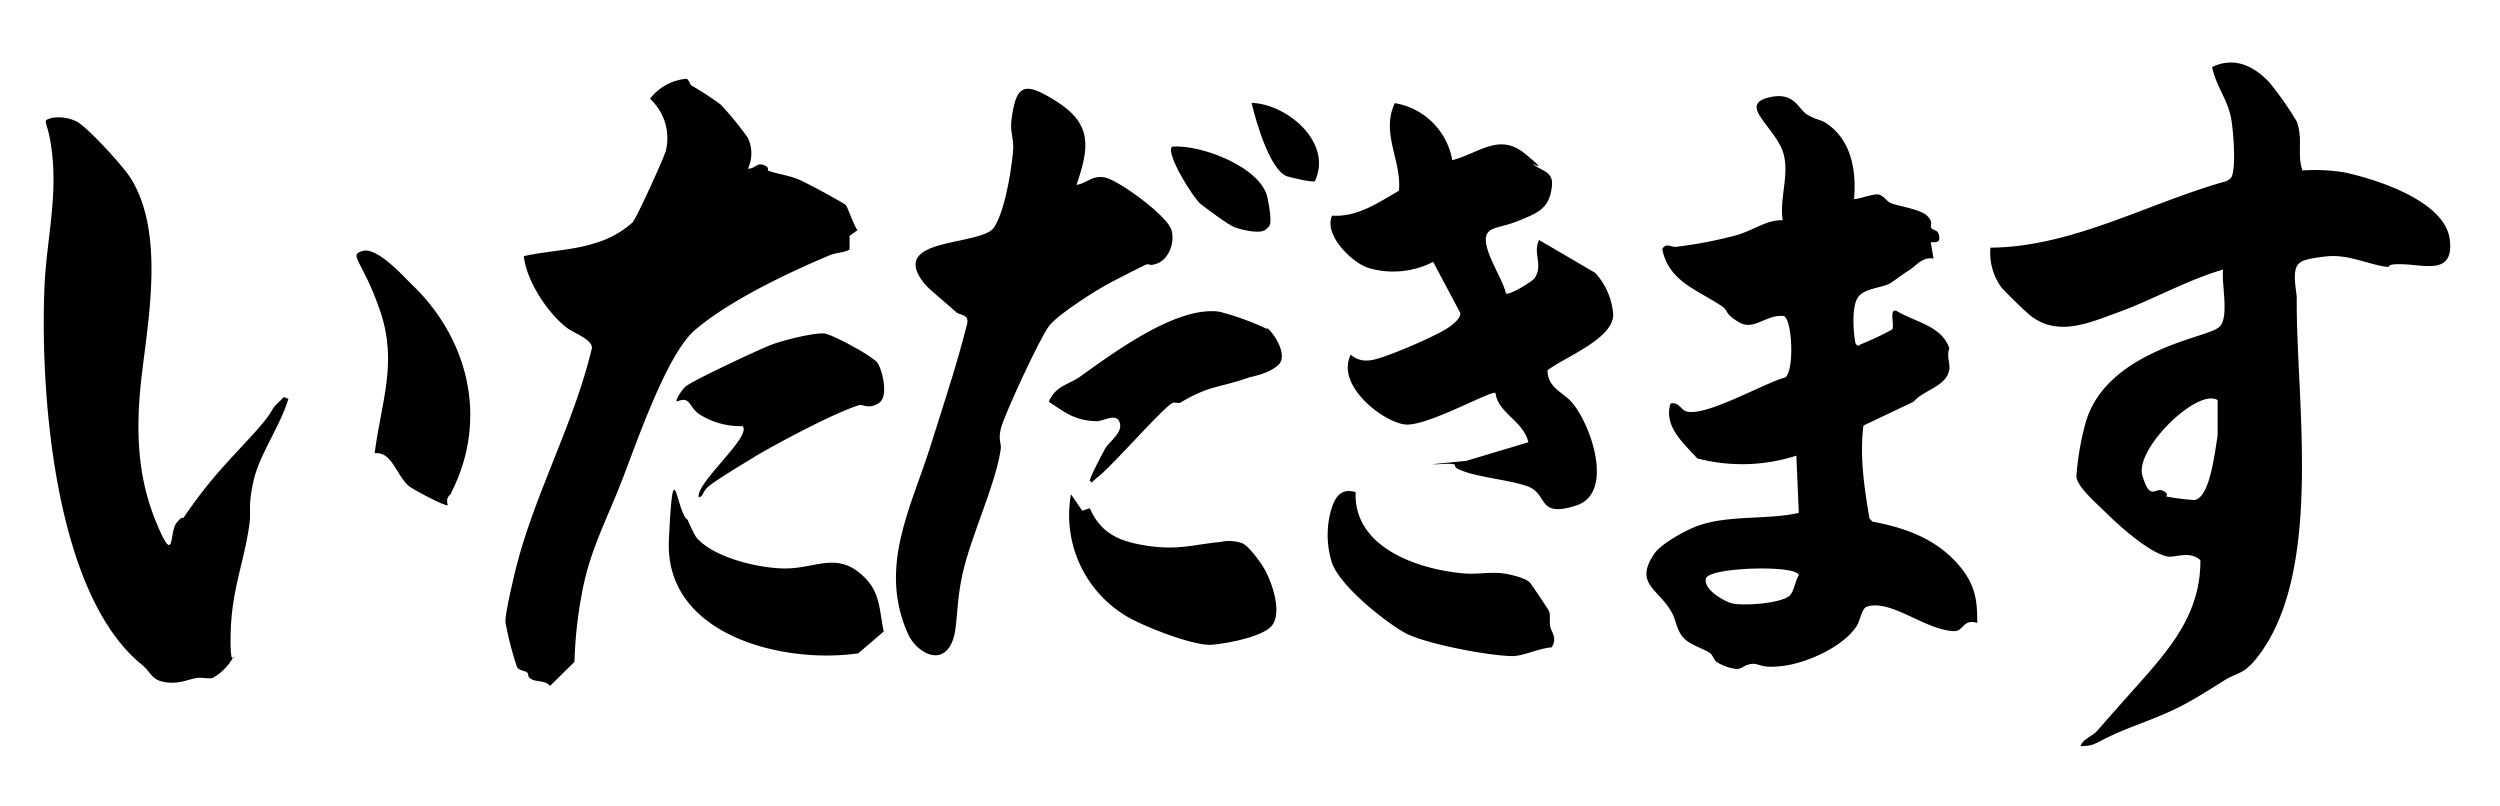 <?xml version="1.0" encoding="UTF-8"?> <svg xmlns="http://www.w3.org/2000/svg" xmlns:xlink="http://www.w3.org/1999/xlink" width="400" height="129" viewBox="0 0 400 129"><defs><clipPath id="clip-kangie"><rect width="400" height="129"></rect></clipPath></defs><g id="kangie" clip-path="url(#clip-kangie)"><g id="WS_Texto_Itadakimasu" data-name="WS Texto Itadakimasu" transform="translate(6.981 10.146)"><path id="Trazado_37" data-name="Trazado 37" d="M755.745,2.984a53.074,53.074,0,0,1,4.423,6.307c1.051,2.759,0,5.256.92,7.84a28.881,28.881,0,0,1,6.7.307c5.168,1.095,16.117,4.6,16.862,10.73.7,5.518-3.635,4.161-7.139,3.985s-2.1.526-2.978.394c-3.153-.438-6.131-2.058-9.679-1.664s-3.942.832-4.117.964c-1.577.964-.525,4.6-.569,5.825-.131,16.292,4.467,44.234-6.613,57.724-2.015,2.409-2.759,1.971-4.993,3.329-6.219,3.9-7.358,4.6-14.234,7.226s-5.781,3.241-8.759,3.285c.438-1.226,1.883-1.533,2.628-2.409,2.234-2.54,4.511-5.124,6.788-7.664,5.168-5.825,9.81-11.343,9.767-19.665-1.708-1.62-4.073-.35-5.3-.613-2.8-.569-7.4-4.642-9.5-6.7S725,67.715,724.912,66.05a44.87,44.87,0,0,1,1.445-8.453c1.533-5.518,6-8.978,10.993-11.343s9.5-3.11,10.511-4.161c1.533-1.62.219-7.007.526-9.11-5.737,1.664-11.037,4.73-16.643,6.788-4.818,1.752-9.942,4.117-14.409.394-.832-.7-3.81-3.591-4.423-4.336a9.373,9.373,0,0,1-1.752-6.35c13.1-.088,25.314-7.183,37.752-10.642.263-.175.657-.35.788-.613.832-1.4.307-7.664-.044-9.5-.569-2.978-2.453-5.212-3.022-8.146,3.46-1.664,6.526-.263,9.022,2.321ZM739.321,69.291a35.534,35.534,0,0,0,4.467.569c2.584-.35,3.328-8.19,3.723-10.292V53.875c-3.2-2.015-13.27,7.8-12.044,12.044s2.1,1.839,3.285,2.453.35.832.569.964Z" transform="translate(-399.671)"></path><path id="Trazado_38" data-name="Trazado 38" d="M618.714,28.555c.263.307,3.11-.876,3.985-.657s1.27,1.139,2.015,1.4c1.4.526,4.818.964,5.825,2.1s.263,1.358.569,1.839,1.007.175,1.226,1.182-.175,1.182-1.314,1.095l.438,2.628c-1.839-.307-2.716,1.139-3.986,1.927s-2.277,1.62-2.934,2.015c-1.27.745-4.073.788-5.124,2.19s-.832,5.431-.438,7.445c.526.7.526.219.963.088a46.666,46.666,0,0,0,4.905-2.321c.438-.7-.569-3.372.7-2.978,2.934,1.8,7.226,2.365,8.453,6-.482,1.095.131,2.453,0,3.329-.394,2.759-4.073,3.285-5.737,5.212l-8.015,3.81c-.613,4.949.131,9.942.964,14.847l.482.526c4.993.92,9.723,2.584,13.27,6.35s3.46,6.788,3.5,9.854c-2.321-.7-2.19,1.358-3.679,1.314-4.642-.131-10.2-5.212-14.015-3.9-.788.263-1.051,2.277-1.62,3.11-2.146,3.285-7.883,5.869-11.737,6.35s-3.723-.482-5.08-.307-1.445.876-2.54.788a7.682,7.682,0,0,1-2.934-1.051c-.613-.394-.7-1.226-1.226-1.533-1.27-.788-3.329-1.314-4.336-2.584s-1.007-2.628-1.752-3.942c-2.19-3.81-6.044-4.511-2.715-9.372,1.095-1.577,5.08-3.766,6.964-4.423,4.861-1.752,11.168-.92,16.117-2.058l-.394-9.153a28.3,28.3,0,0,1-15.854.438c-2.19-2.453-5.387-5.08-4.292-8.759,1.27-.394,1.708,1.007,2.5,1.226,3.066.964,12.438-4.511,15.9-5.431,1.489-1.314,1.051-9.372-.263-9.81-2.759-.35-4.73,2.409-7.139,1.007s-1.708-1.883-2.715-2.54c-3.81-2.628-8.584-3.942-9.591-9.2.657-1.095,1.4-.219,2.277-.35a70.638,70.638,0,0,0,9.548-1.839c2.978-.876,4.861-2.5,7.445-2.409-.613-4.029,1.577-8.321-.438-12.044s-6.131-6.482-1.883-7.577,4.774,1.883,6.307,2.759,2.015.7,3.022,1.358c3.985,2.715,4.774,7.489,4.423,12Zm-10.2,63.417c.657-.657.832-2.365,1.4-3.153-.175-1.708-14.321-1.314-14.847.482s3.022,3.766,4.248,4.029c1.839.394,7.839,0,9.2-1.314Z" transform="translate(-329.079 -6.914)"></path><path id="Trazado_39" data-name="Trazado 39" d="M198.475,6.895a47.2,47.2,0,0,1,4.642,3.022,49.749,49.749,0,0,1,4.336,5.3,5.762,5.762,0,0,1,.044,4.949c1.007.131,1.4-1.007,2.5-.569s.569.832.657.876c1.577.613,3.46.745,5.256,1.577s6.92,3.635,7.226,3.942,1.314,3.372,1.883,4.029l-1.27.92v2.19c-.964.526-2.146.482-3.11.876-6.394,2.672-16.161,7.27-21.679,12.044-4.6,3.985-9.46,18.526-11.825,24.526s-5.08,11.037-6.263,17.825a69.173,69.173,0,0,0-1.139,10.686l-3.9,3.854c-.788-.92-2.1-.613-2.934-1.051s-.394-.788-.745-1.095-1.226-.263-1.62-.876a53.623,53.623,0,0,1-1.839-7.139c-.088-1.27,1.007-5.781,1.358-7.358,2.891-12.526,9.5-24,12.482-36.57-.044-1.445-2.978-2.365-4.117-3.285-3.022-2.365-6.394-7.489-6.788-11.387,3.591-.832,7.84-.92,11.3-2.058a15.529,15.529,0,0,0,6.088-3.329c.657-.7,5.212-10.73,5.343-11.518A8.541,8.541,0,0,0,191.818,9a8.249,8.249,0,0,1,5.825-3.2c.438.131.526.92.832,1.095Z" transform="translate(-94.799 -3.342)"></path><path id="Trazado_40" data-name="Trazado 40" d="M22.347,84.015c3.723-5.475,6.044-7.883,10.511-12.7s3.153-4.336,4.6-5.694.613-.964,1.708-.7c-1.27,4.292-4.6,8.847-5.562,13.051s-.35,4.73-.7,7.183c-.876,6.088-2.8,10.248-2.978,17.212s.964,2.628.263,4.161a8.473,8.473,0,0,1-3.153,3.066c-.7.175-1.664-.131-2.54,0-1.27.219-2.672.876-4.38.745-2.934-.219-2.672-1.445-4.423-2.891C1.719,96.1-.6,63.957.142,46.876.448,40.132,2.025,33.562,1.456,26.73s-2.1-6.088-.175-6.745a6.551,6.551,0,0,1,4.073.613c1.8,1.007,7.358,7.095,8.54,8.978,5.869,9.285,2.453,24.438,1.577,33.723s.175,15.942,2.847,22.117,1.8.788,2.934-.613.964-.613,1.095-.832Z" transform="translate(0 -11.264)"></path><path id="Trazado_41" data-name="Trazado 41" d="M489.457,23.853c4.336-1.051,7.577-4.511,11.781-1.051s.832,1.226,1.358,1.708c1.095,1.007,3.2,1.051,2.934,3.416-.35,3.547-2.1,4.248-5.037,5.475s-4.642,1.051-5.3,2.146c-1.226,1.971,2.5,7.226,2.978,9.591.526.35,4.161-1.839,4.6-2.453,1.4-2.1-.35-3.942.7-6.088l8.978,5.256a11.049,11.049,0,0,1,2.891,6.788c-.175,3.854-7.708,6.657-10.511,8.8,0,2.715,2.365,3.5,3.723,4.949,3.153,3.416,7.095,14.672.876,16.686s-4.511-1.708-7.577-2.978c-2.365-.964-7.051-1.4-9.942-2.321s-1.314-1.139-2.19-1.314-2.234.088-3.285,0l5.387-.526,9.942-2.978c-.788-3.416-4.905-4.686-5.256-7.883-.569-.526-11.037,5.431-14.5,5.037S470.887,59.9,473.34,54.949a3.691,3.691,0,0,0,2.847.92c1.927,0,10.336-3.766,12.219-4.905s2.584-2.146,2.453-2.715L486.522,40.1a14,14,0,0,1-10.38.964c-2.672-.876-7.183-5.343-5.781-8.365,4.029.263,7.358-2.058,10.686-3.985.482-4.774-2.934-9.2-.657-14.015a11.214,11.214,0,0,1,9.2,9.153Z" transform="translate(-264.202 -8.344)"></path><path id="Trazado_42" data-name="Trazado 42" d="M340.236,24.835c1.84-.35,2.409-1.533,4.467-1.226s10.248,6.219,10.774,8.54-.7,4.555-2.146,5.168-1.358.088-1.839.219-4.73,2.365-5.606,2.8c-2.365,1.226-8.54,5.124-10.029,7.051s-7.226,14.365-7.708,16.38.131,2.277-.044,3.46c-.876,5.737-4.73,13.708-6.088,19.8s-.482,9.81-2.365,12.088-5.168.175-6.35-2.409c-4.818-10.686.438-20.146,3.591-30.132S321.054,53.609,322.762,47c.263-1.577-1.182-1.27-1.752-1.8-1.27-1.182-4.248-3.547-5.08-4.555-6.132-7.577,9.11-5.956,11.124-9.022s3.022-11.08,3.066-12.745-.482-2.409-.307-4.2c.7-6.175,2.19-6.35,7.051-3.329,5.913,3.679,5.475,7.358,3.372,13.489Z" transform="translate(-174.983 -5.384)"></path><path id="Trazado_43" data-name="Trazado 43" d="M129.437,107.374c-.219.438-.92.482-.569,1.927-.219.307-5.606-2.54-6.219-3.066-1.971-1.664-2.715-5.606-5.475-5.256,1.051-8.19,3.723-14.5.876-22.774s-5.168-8.891-2.8-9.591,6.745,4.292,7.752,5.256c8.8,8.278,12.657,21.241,6.394,33.5Z" transform="translate(-64.213 -38.608)"></path><path id="Trazado_44" data-name="Trazado 44" d="M231.354,160.709a24.691,24.691,0,0,0,1.358,2.8c2.759,3.329,10.117,5.037,14.278,5.037,5.08,0,8.5-2.891,12.832,1.577,2.409,2.453,2.234,5.3,2.934,8.5l-4.073,3.5c-11.869,1.752-31.008-2.8-30.307-18.088s1.226-4.38,2.978-3.285Z" transform="translate(-128.335 -87.739)"></path><path id="Trazado_45" data-name="Trazado 45" d="M376.714,160.228l1.226-.394c1.8,4.161,4.905,5.343,9.153,6,4.993.745,7.27-.175,11.781-.613a6.183,6.183,0,0,1,3.46.219c1.183.526,3.11,3.372,3.46,3.985,1.27,2.146,3.066,7.314,1.139,9.329s-8.978,2.978-9.9,2.934c-3.153-.088-10.2-2.847-13.051-4.467a18.834,18.834,0,0,1-9.066-19.621l1.8,2.628Z" transform="translate(-210.54 -88.659)"></path><path id="Trazado_46" data-name="Trazado 46" d="M473.551,156.489c-.438,8.978,10.029,12.482,17.343,13.1,2.54.219,4.555-.438,7.27.175s3.109,1.139,3.285,1.314,2.978,4.336,3.066,4.6c.219.745,0,1.62.175,2.453s1.182,1.8.219,3.285c-1.927.131-4.467,1.358-6.175,1.4-3.723,0-14.146-1.971-17.3-3.723s-10.248-7.358-11.65-11.124a14.721,14.721,0,0,1-.35-7.8c.569-2.365,1.489-4.38,4.073-3.591Z" transform="translate(-263.625 -87.986)"></path><path id="Trazado_47" data-name="Trazado 47" d="M402.149,93.419c1.226.964,3.372,4.467,1.752,5.912s-4.161,1.8-4.774,2.015c-4.73,1.664-6.175,1.183-10.861,3.985-.263.175-.876-.131-1.314.088-1.489.745-9.153,9.548-11.65,11.606s-.7,1.051-1.533.876c-.219-.219,2.146-4.686,2.453-5.212.657-1.139,2.847-2.54,2.321-4.161s-2.584-.219-3.679-.219c-3.46-.088-4.949-1.314-7.664-3.11,1.051-2.54,3.2-2.759,4.949-3.985,5.475-3.9,15.5-11.387,22.336-10.424a42.508,42.508,0,0,1,7.621,2.759Z" transform="translate(-206.37 -51.063)"></path><path id="Trazado_48" data-name="Trazado 48" d="M243.635,118.607c-1.489.876-5.737,3.46-7.095,4.511s-.876,1.708-1.8,1.927c-.482-2.321,8.628-9.81,7.007-11.387a12.214,12.214,0,0,1-7.007-1.971c-1.708-1.314-1.314-2.847-3.5-1.971-.307-.307,1.007-2.058,1.358-2.365,1.27-1.051,11.869-6,13.84-6.745s7.183-2.015,8.54-1.752,7.708,3.635,8.409,4.73,1.8,5.256.219,6.35-2.628.219-3.153.35c-3.9,1.183-13.183,6.131-16.862,8.321Z" transform="translate(-129.93 -55.622)"></path><path id="Trazado_49" data-name="Trazado 49" d="M412.038,30.563c4.555-.394,14.234,3.285,15.241,8.19s.131,4.555-.131,4.905c-.7,1.051-3.942.219-5.08-.175s-4.993-3.372-5.475-3.723c-1.226-1.007-5.65-8.1-4.6-9.2Z" transform="translate(-231.456 -17.243)"></path><path id="Trazado_50" data-name="Trazado 50" d="M441.3,14.6c5.65.175,13.051,6.35,10.117,12.526-.35.263-3.985-.613-4.511-.788-2.759-1.139-4.949-8.891-5.606-11.694Z" transform="translate(-248.017 -8.288)"></path></g></g></svg> 